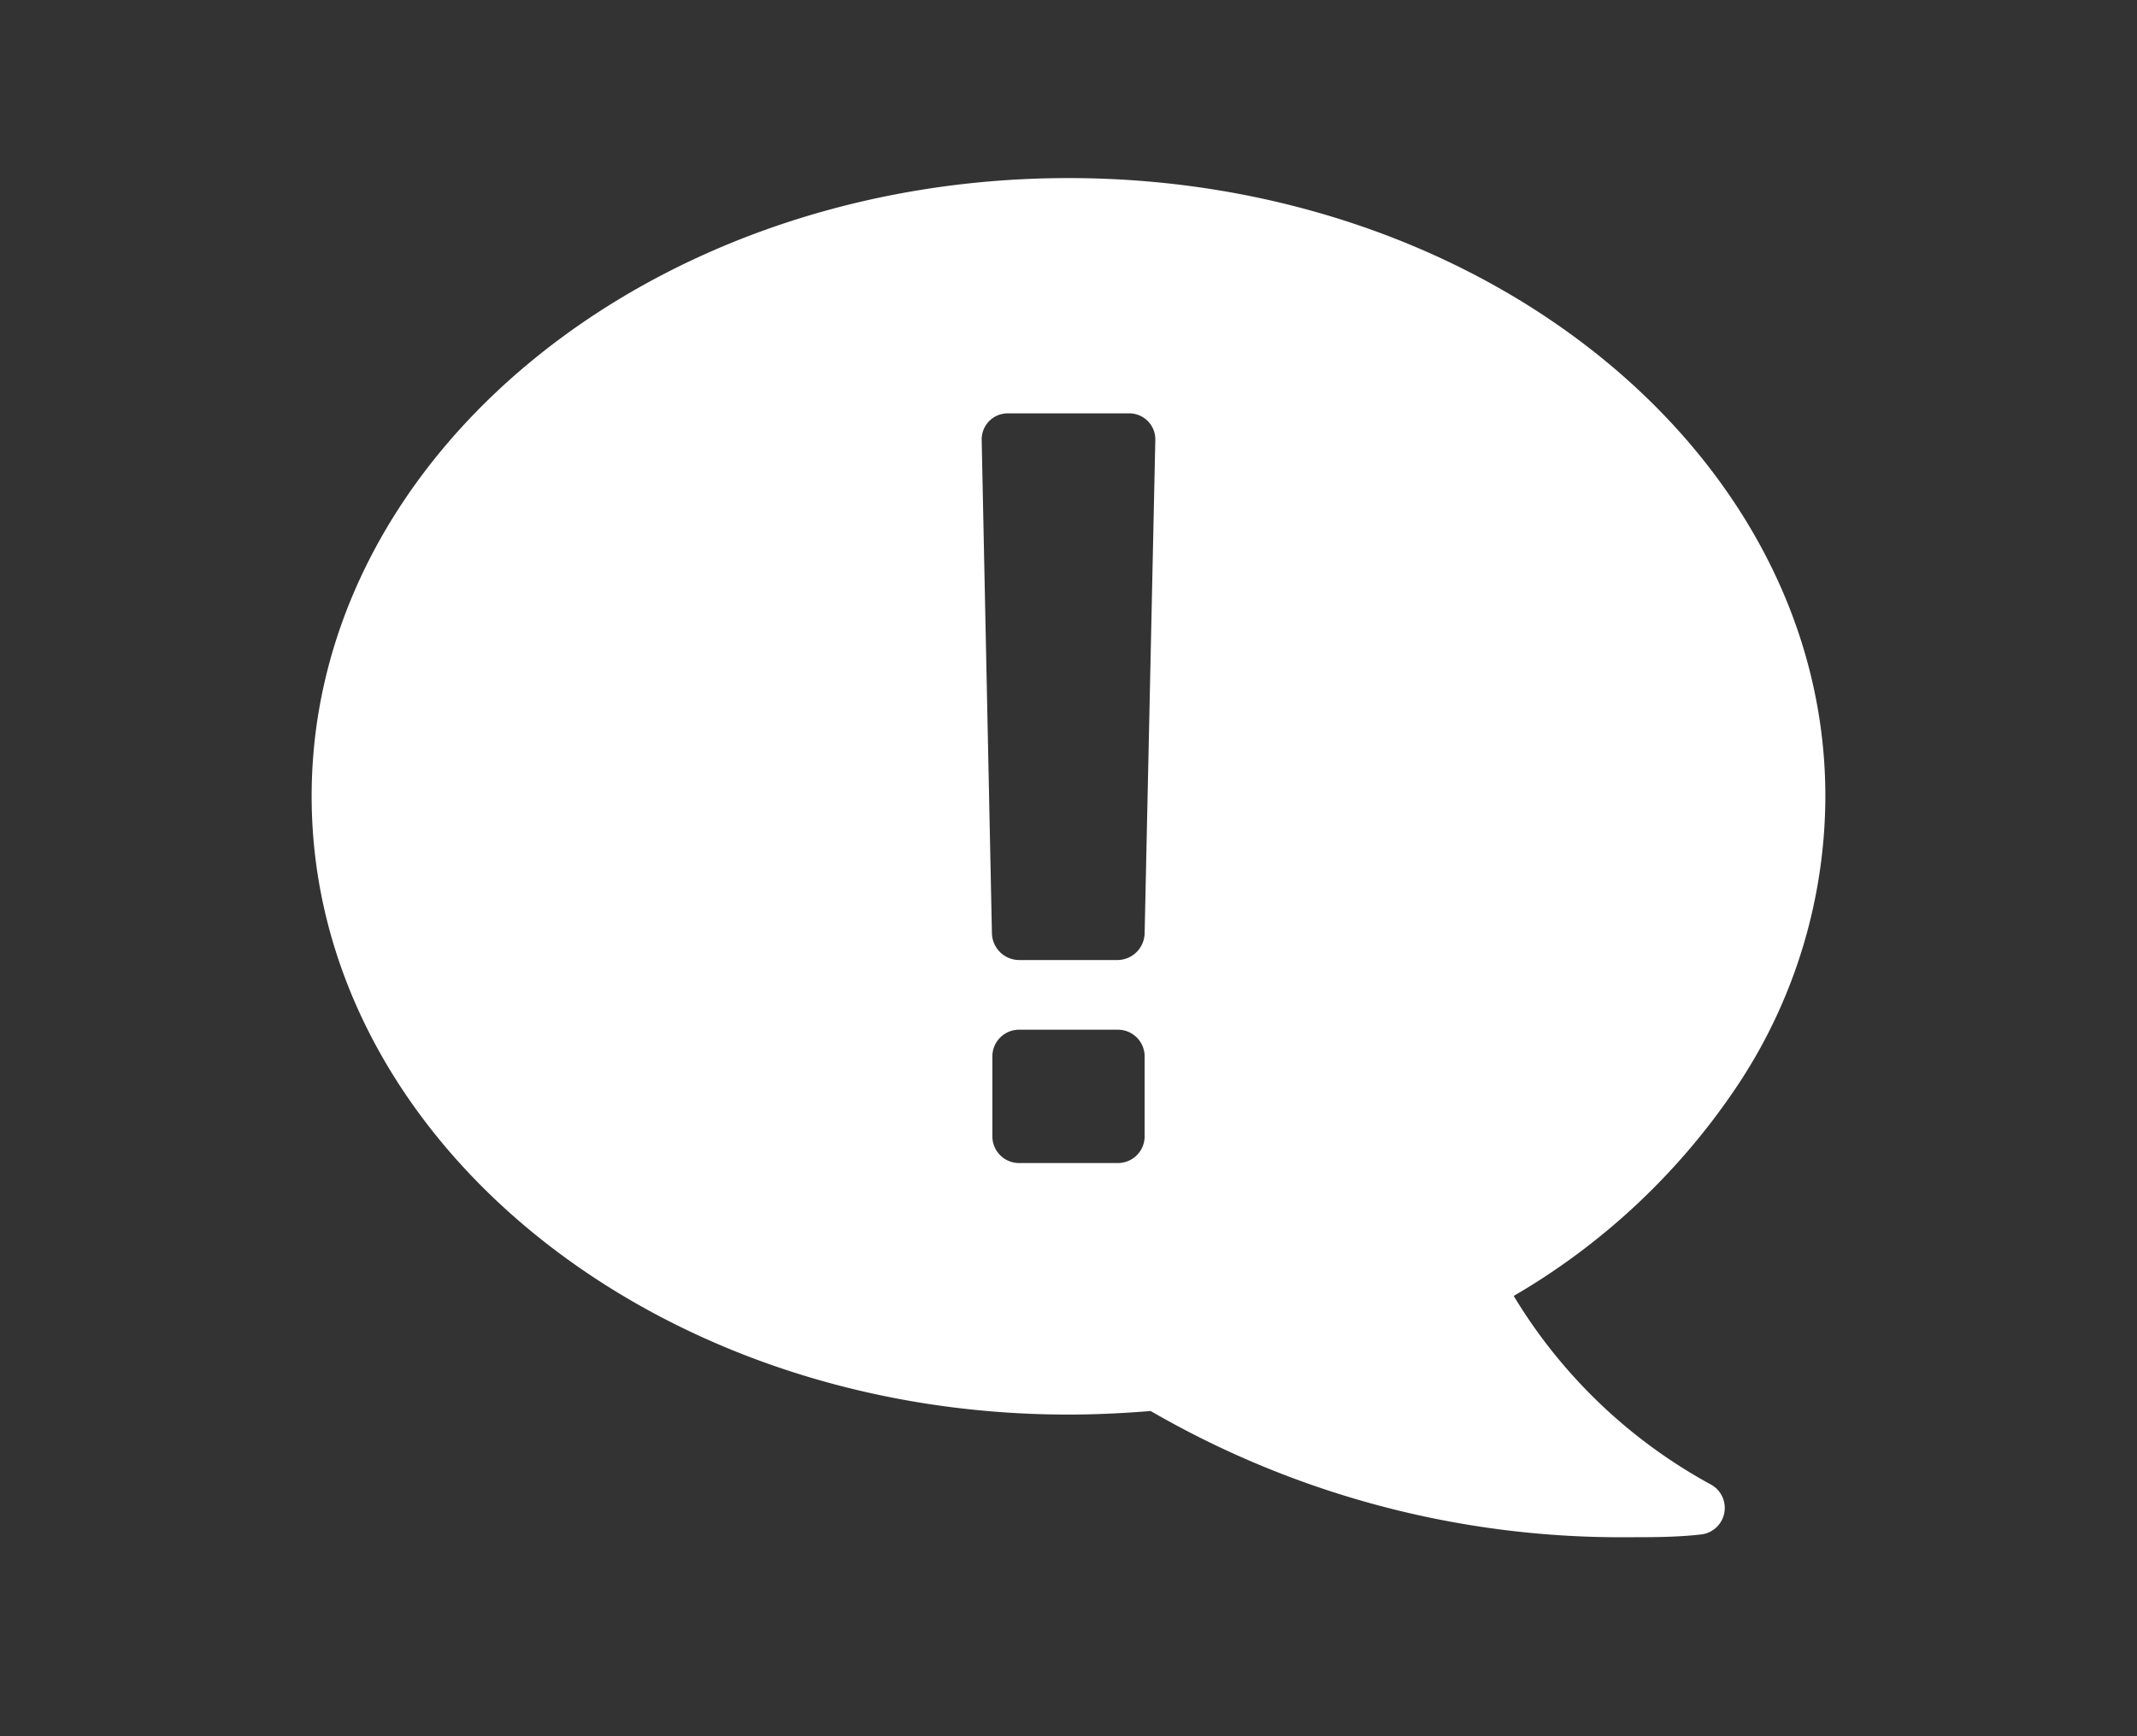<svg xmlns="http://www.w3.org/2000/svg" width="96" height="78" viewBox="0 0 96 78"><rect x="0" y="0" width="96" height="78" fill="#333333" stroke="none"/><defs><style>.a{fill:#fff;}.b{fill:none;}</style></defs><path class="a" d="M78.19,48.56A23.53,23.53,0,0,0,82,35.77C82,20.46,66.75,8,48,8S14,20.46,14,35.77,29.25,63.55,48,63.55c1.22,0,2.46-.06,3.69-.16h0a42.15,42.15,0,0,0,21.48,5.67c1.06,0,2.14,0,3.21-.12a1.2,1.2,0,0,0,.51-2.23A23.41,23.41,0,0,1,68,58.22,30.52,30.52,0,0,0,78.19,48.56ZM51.42,51.05a1.2,1.2,0,0,1-1.2,1.2H45.78a1.2,1.2,0,0,1-1.2-1.2V47.46a1.2,1.2,0,0,1,1.2-1.2h4.44a1.2,1.2,0,0,1,1.2,1.2Zm0-9.12a1.23,1.23,0,0,1-1.22,1.2H45.78a1.23,1.23,0,0,1-1.22-1.2L44.1,19.77a1.17,1.17,0,0,1,1.17-1.2h5.46a1.17,1.17,0,0,1,1.17,1.2Z"/><rect class="b" width="96" height="78"/></svg>